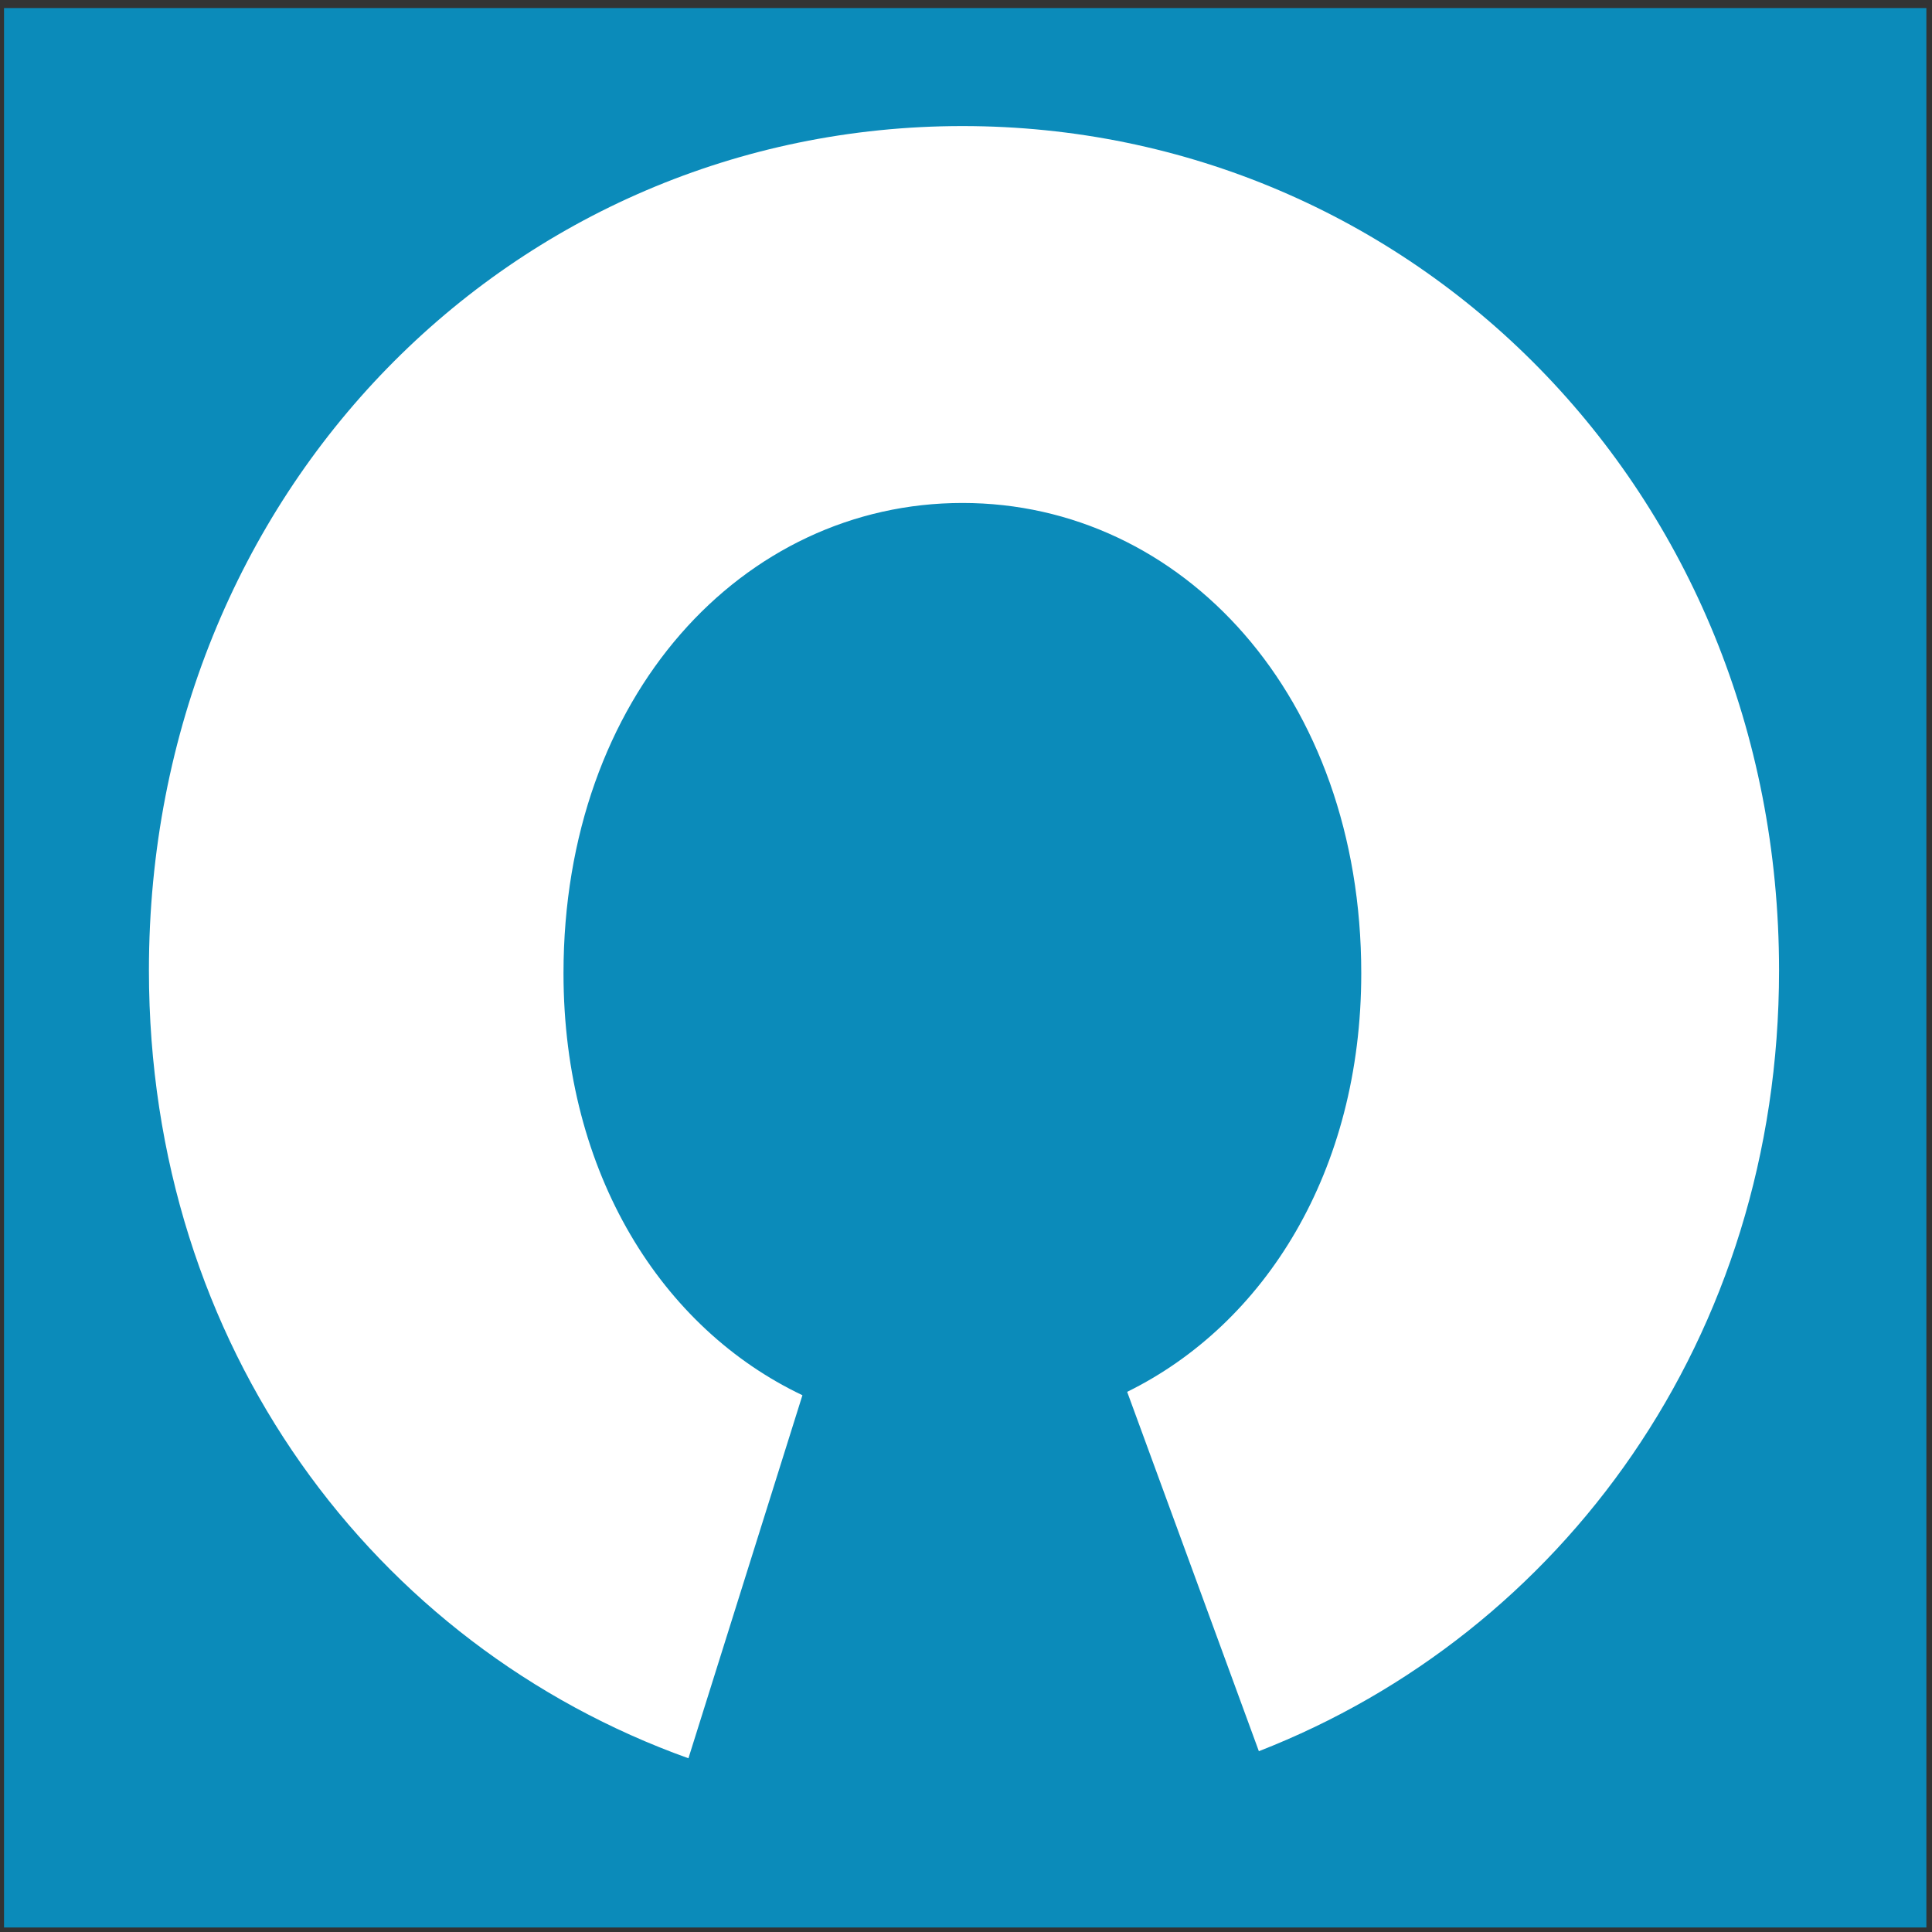 <svg xmlns="http://www.w3.org/2000/svg" data-name="Layer 1" viewBox="0 0 120 120"><rect x="0" y="0" width="120" height="120" fill="#333333" stroke="none"/><path fill="#0b8bba" d="M.25.5h119.4v119.22H.25z"/><path fill="#fff" d="M110.5 60.27c0-29.82-22.83-52.44-50.72-52.44S9.25 30.45 9.25 60.27c0 23.39 14 41.95 33.51 48.94l7.08-22.55C41.13 82.52 35 72.93 35 60.45c0-17.23 11.13-29.21 24.78-29.21s24.77 12 24.77 29.21c0 12.32-6 21.8-14.54 26l8.18 22.32c18.81-7.33 32.31-25.66 32.31-48.5z"/></svg>